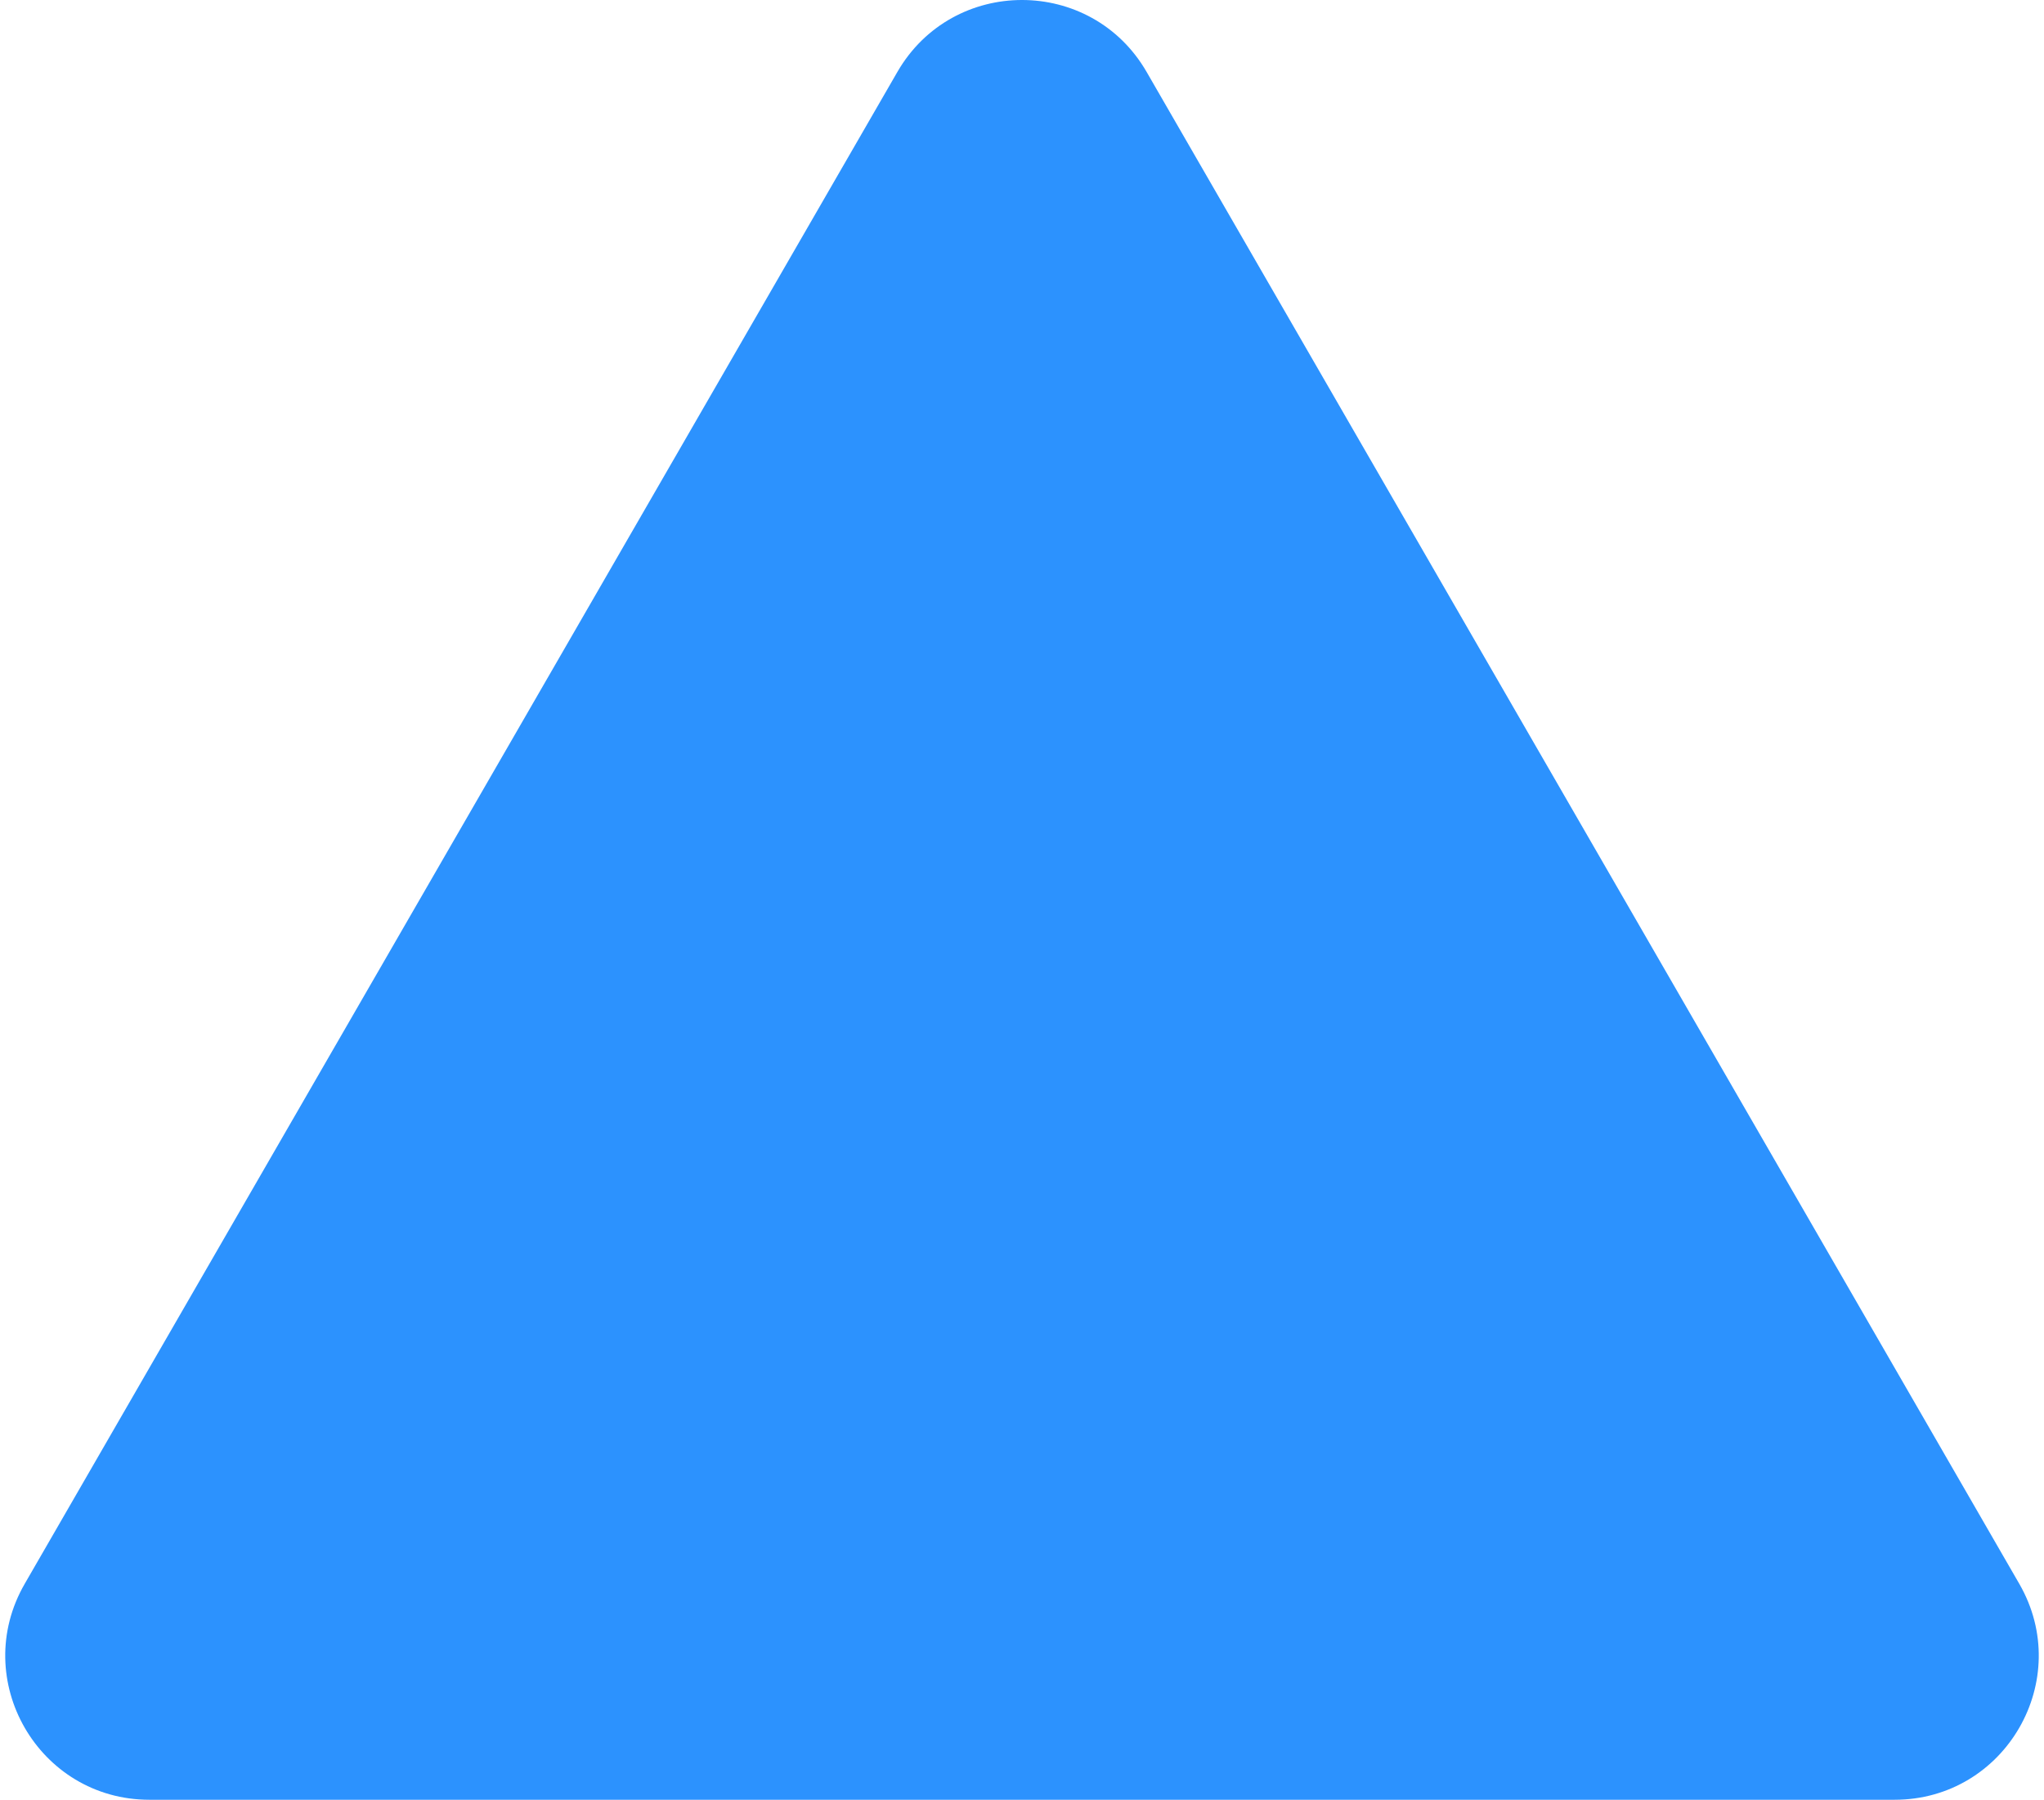 <?xml version="1.0" encoding="UTF-8"?> <svg xmlns="http://www.w3.org/2000/svg" width="142" height="125" viewBox="0 0 142 125" fill="none"><path d="M62.34 5C66.189 -1.667 75.811 -1.667 79.66 5L140.282 110C144.131 116.667 139.32 125 131.622 125H10.378C2.68 125 -2.131 116.667 1.718 110L62.34 5Z" fill="#2C92FE"></path></svg> 